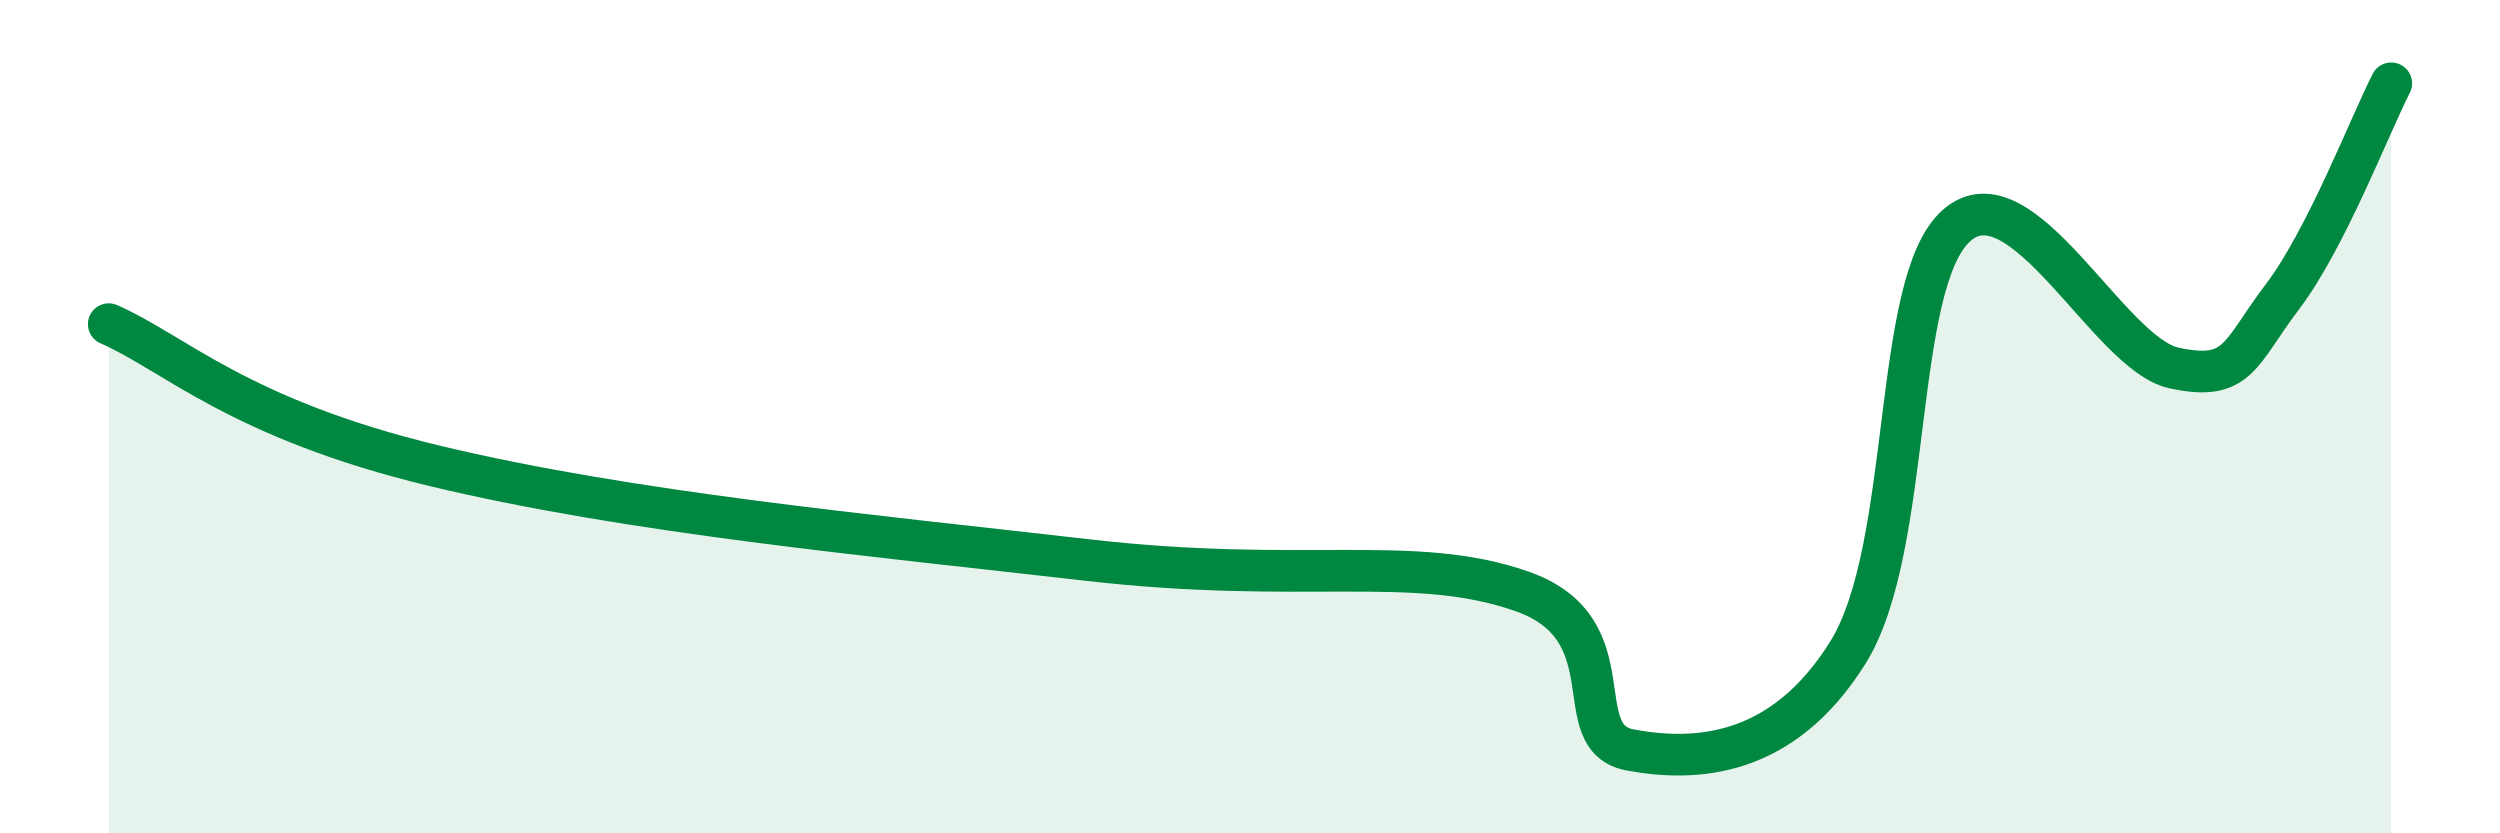 
    <svg width="60" height="20" viewBox="0 0 60 20" xmlns="http://www.w3.org/2000/svg">
      <path
        d="M 2.61,7.78 C 4.17,8.46 5.73,10.05 10.43,11.18 C 15.13,12.31 20.87,12.84 26.09,13.44 C 31.31,14.04 33.91,13.28 36.52,14.19 C 39.13,15.1 37.56,17.71 39.13,18 C 40.7,18.29 42.78,18.18 44.35,15.66 C 45.92,13.14 45.4,6.78 46.96,5.41 C 48.52,4.04 50.61,8.49 52.17,8.83 C 53.73,9.17 53.74,8.49 54.78,7.12 C 55.82,5.75 56.87,3.02 57.39,2L57.39 20L2.61 20Z"
        fill="#008740"
        opacity="0.1"
        stroke-linecap="round"
        stroke-linejoin="round"
      />
      <path
        d="M 2.61,7.78 C 4.17,8.46 5.73,10.05 10.43,11.18 C 15.13,12.31 20.87,12.84 26.09,13.44 C 31.31,14.04 33.91,13.28 36.52,14.19 C 39.13,15.1 37.56,17.71 39.13,18 C 40.7,18.29 42.78,18.18 44.35,15.66 C 45.92,13.14 45.4,6.78 46.96,5.41 C 48.52,4.04 50.61,8.49 52.17,8.83 C 53.73,9.17 53.74,8.49 54.78,7.12 C 55.82,5.75 56.87,3.02 57.39,2"
        stroke="#008740"
        stroke-width="1"
        fill="none"
        stroke-linecap="round"
        stroke-linejoin="round"
      />
    </svg>
  
